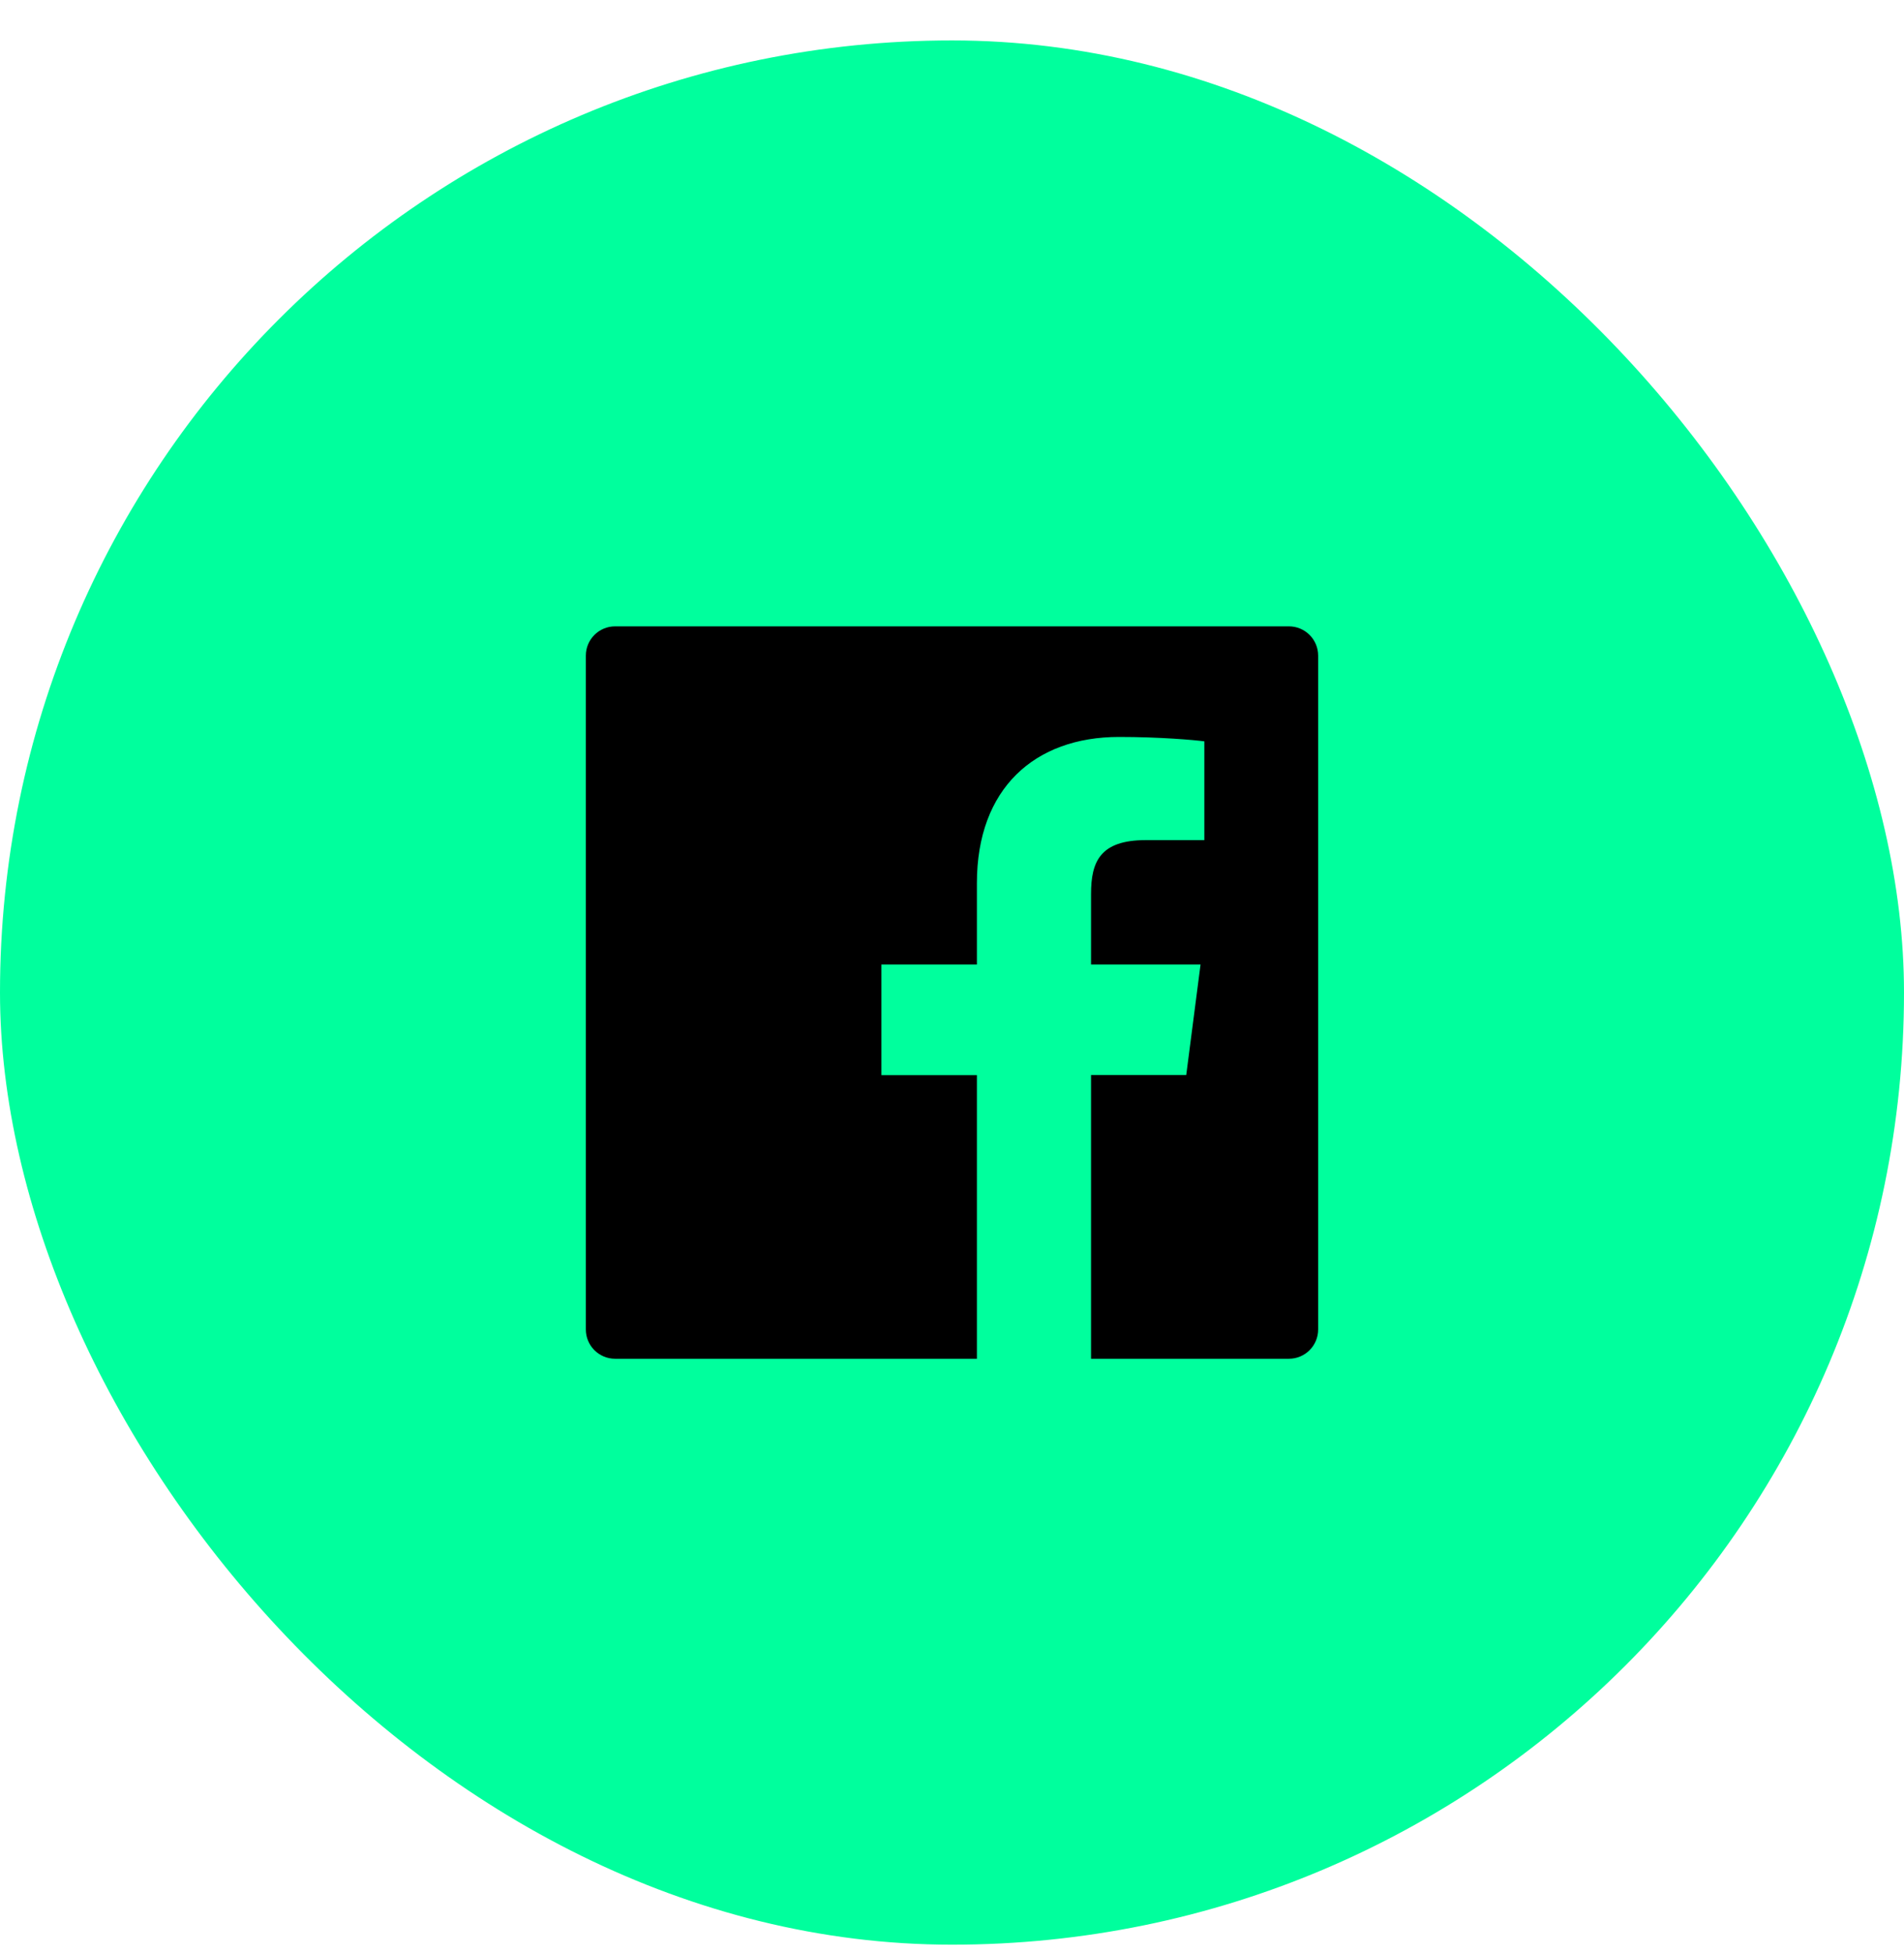 <svg width="39" height="40" viewBox="0 0 39 40" fill="none" xmlns="http://www.w3.org/2000/svg">
<rect y="0.828" width="39" height="39" rx="19.5" fill="#00FF9D"/>
<path d="M26.4 12.828H12.6C12.268 12.828 12 13.096 12 13.428V27.228C12 27.56 12.268 27.828 12.6 27.828H26.4C26.732 27.828 27 27.56 27 27.228V13.428C27 13.096 26.732 12.828 26.4 12.828ZM24.668 17.206H23.469C22.53 17.206 22.348 17.652 22.348 18.309V19.754H24.591L24.298 22.017H22.348V27.828H20.01V22.019H18.054V19.754H20.01V18.086C20.01 16.149 21.193 15.093 22.922 15.093C23.751 15.093 24.461 15.155 24.669 15.183V17.206H24.668Z" fill="black"/>
</svg>
